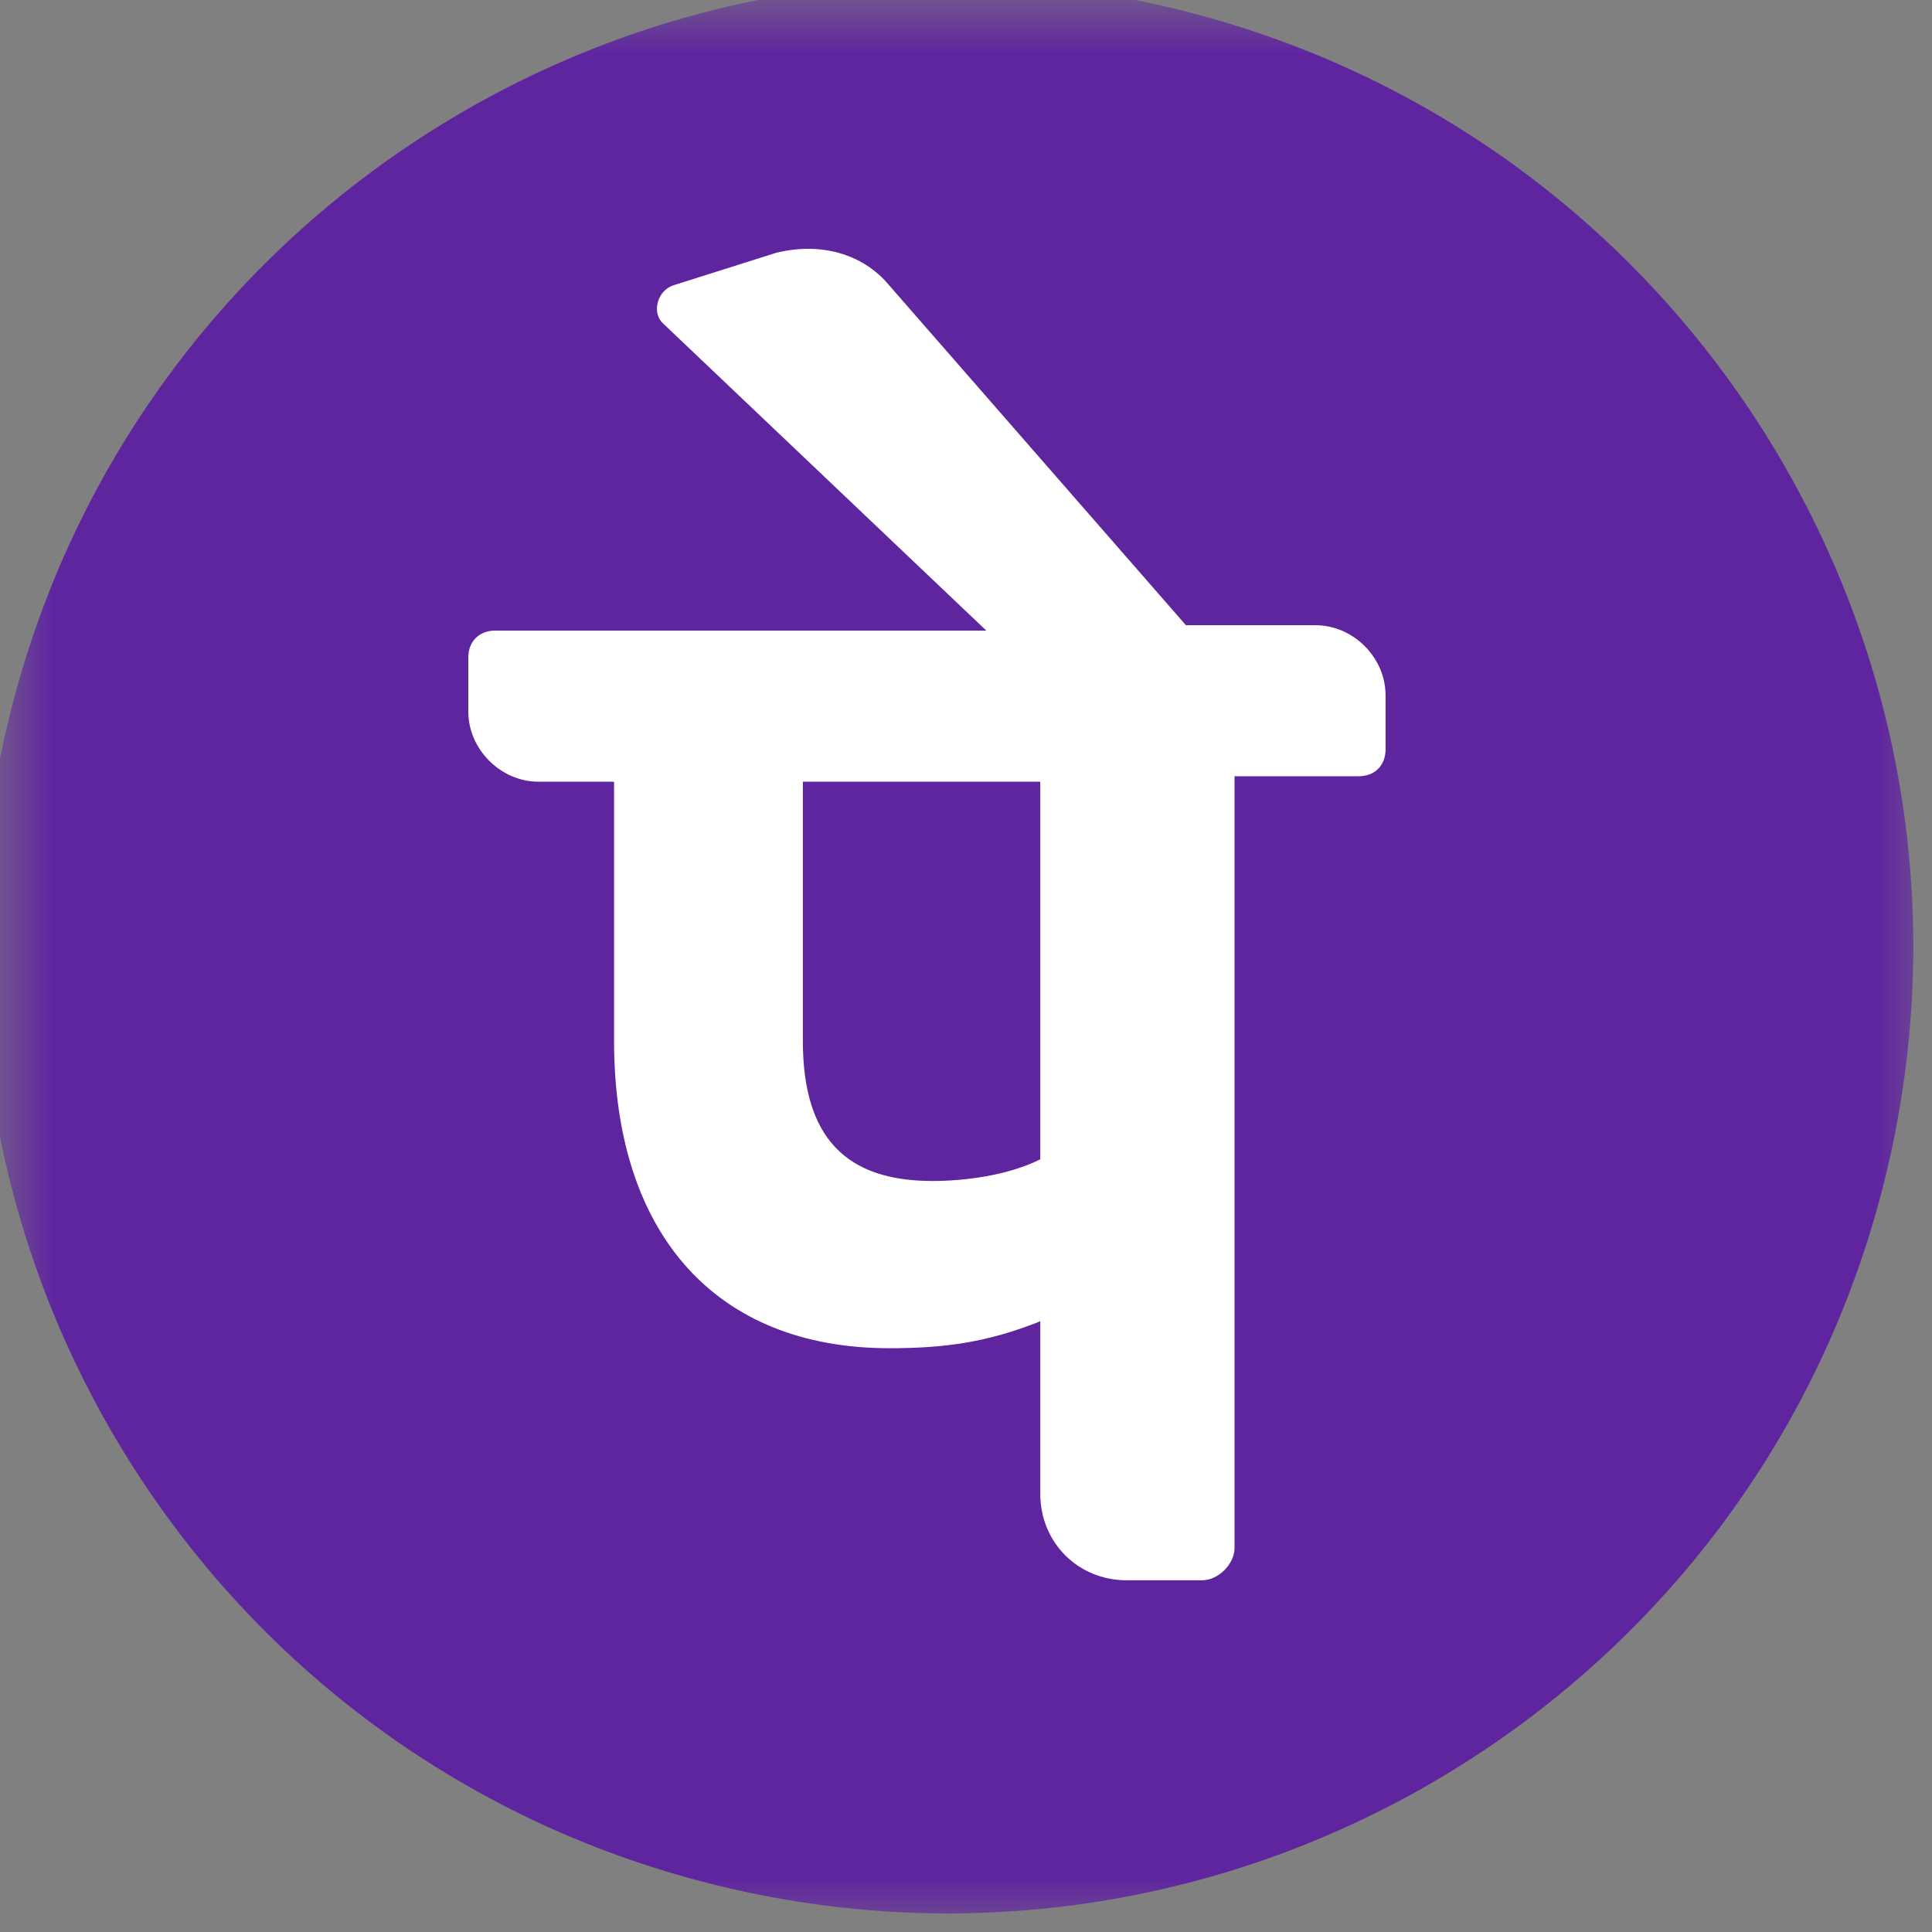 <svg width="18" height="18" viewBox="0 0 18 18" fill="none" xmlns="http://www.w3.org/2000/svg">
<rect x="0" y="0" width="18" height="18" fill="#808080" stroke="none"/>
<mask id="mask0_1823_1406" style="mask-type:alpha" maskUnits="userSpaceOnUse" x="0" y="0" width="18" height="18">
<rect width="18" height="18" fill="#D9D9D9"/>
</mask>
<g mask="url(#mask0_1823_1406)">
<path d="M17.583 10.894C18.725 6.057 15.73 1.211 10.893 0.069C6.057 -1.074 1.21 1.922 0.068 6.758C-1.074 11.595 1.921 16.442 6.757 17.584C11.594 18.726 16.441 15.731 17.583 10.894Z" fill="#5F259F"/>
<path d="M12.909 6.478C12.909 6.126 12.608 5.825 12.256 5.825H11.049L8.284 2.658C8.033 2.356 7.631 2.255 7.229 2.356L6.274 2.658C6.123 2.708 6.072 2.909 6.173 3.009L9.189 5.875H4.615C4.464 5.875 4.363 5.976 4.363 6.126V6.629C4.363 6.981 4.665 7.283 5.017 7.283H5.721V9.696C5.721 11.505 6.676 12.561 8.285 12.561C8.787 12.561 9.189 12.511 9.692 12.31V13.918C9.692 14.371 10.044 14.723 10.496 14.723H11.2C11.351 14.723 11.502 14.572 11.502 14.421V7.232H12.658C12.809 7.232 12.909 7.132 12.909 6.981V6.478H12.909ZM9.692 10.801C9.39 10.952 8.988 11.003 8.687 11.003C7.882 11.003 7.48 10.6 7.48 9.696V7.283H9.692V10.801Z" fill="white"/>
</g>
</svg>
